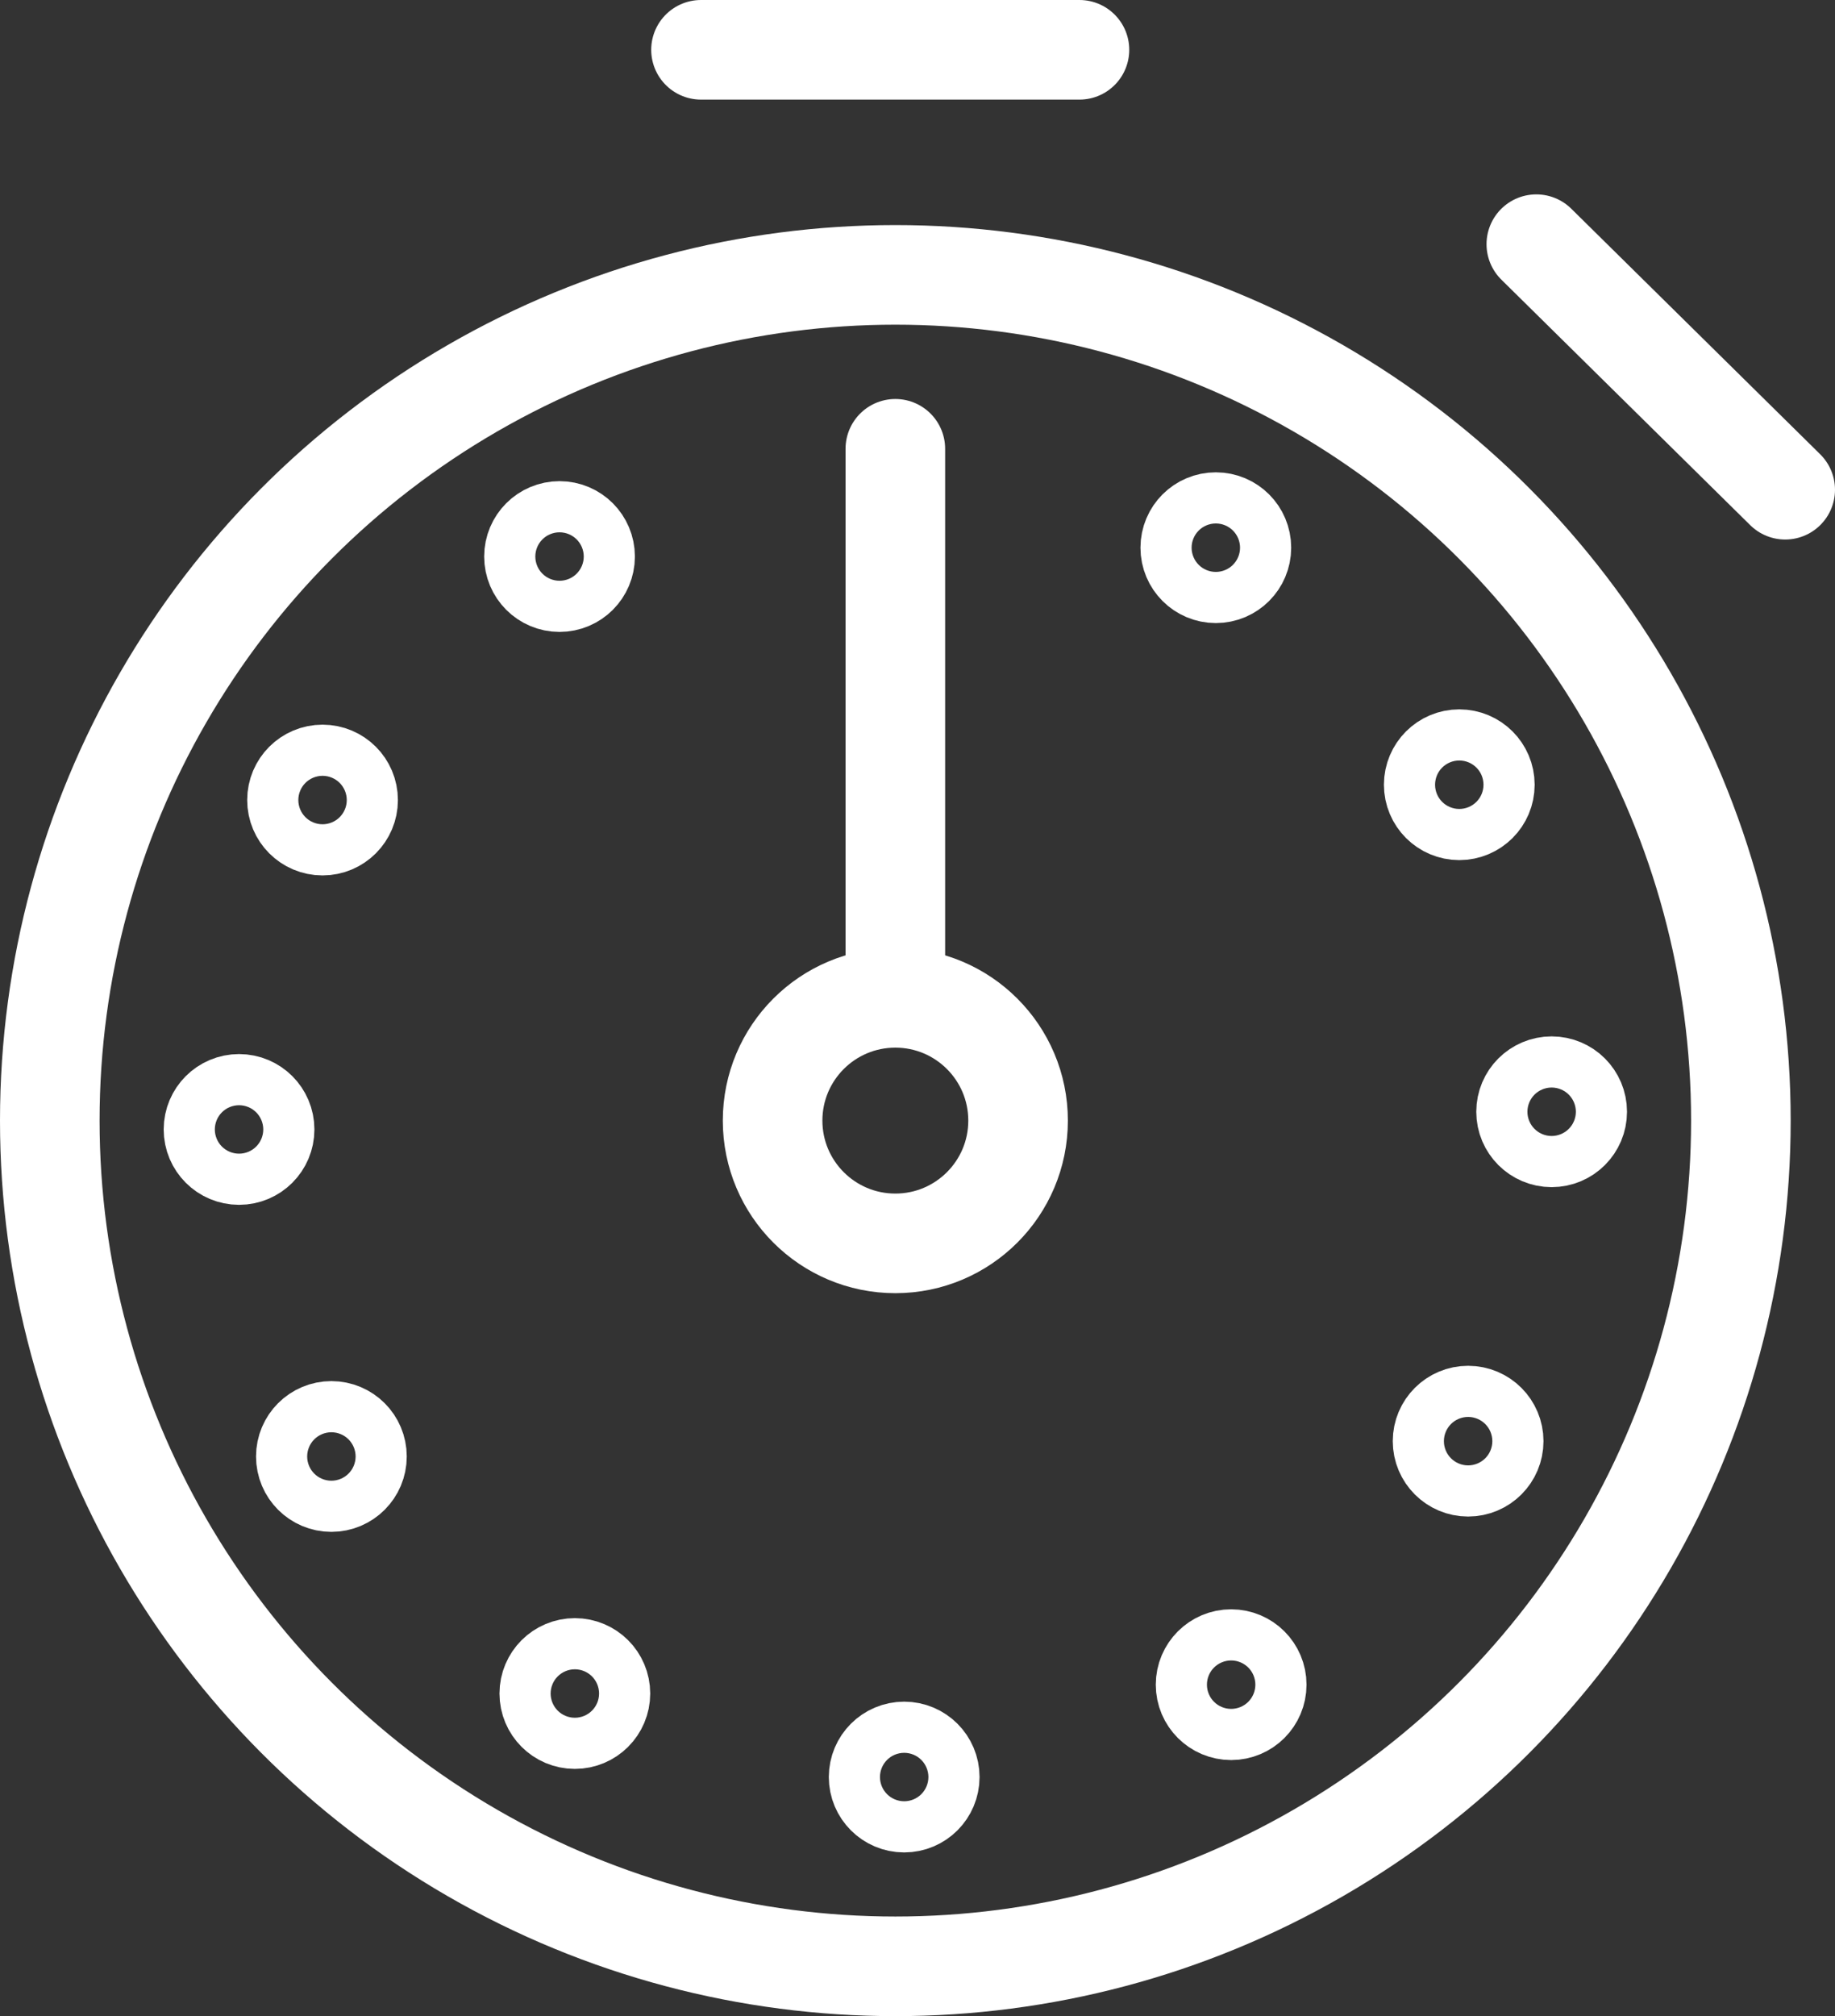 <?xml version="1.0" encoding="utf-8"?>
<!-- Generator: Adobe Illustrator 16.2.0, SVG Export Plug-In . SVG Version: 6.00 Build 0)  -->
<!DOCTYPE svg PUBLIC "-//W3C//DTD SVG 1.1//EN" "http://www.w3.org/Graphics/SVG/1.1/DTD/svg11.dtd">
<svg version="1.1" id="Calque_1" xmlns="http://www.w3.org/2000/svg" x="0px" y="0px"
     width="368.515px" height="404.805px" viewBox="0 0 368.515 404.805" enable-background="new 0 0 368.515 404.805"
     xml:space="preserve">
<rect x="0" y="0" width="368.515" height="404.805" fill="#333333" stroke="none"/>
<g>

		<circle fill="none" stroke="#FFFFFF" stroke-width="20" stroke-linecap="round" stroke-linejoin="round" stroke-miterlimit="10" cx="179.807" cy="224.998" r="169.807"/>

		<circle fill="none" stroke="#FFFFFF" stroke-width="20" stroke-linecap="round" stroke-linejoin="round" stroke-miterlimit="10" cx="179.807" cy="224.998" r="24.649"/>

		<line fill="none" stroke="#FFFFFF" stroke-width="20" stroke-linecap="round" stroke-linejoin="round" stroke-miterlimit="10" x1="179.807" y1="200.348" x2="179.807" y2="90.111"/>

		<line fill="none" stroke="#FFFFFF" stroke-width="20" stroke-linecap="round" stroke-linejoin="round" stroke-miterlimit="10" x1="308.533" y1="49.028" x2="358.515" y2="98.327"/>

		<line fill="none" stroke="#FFFFFF" stroke-width="20" stroke-linecap="round" stroke-linejoin="round" stroke-miterlimit="10" x1="140.779" y1="10" x2="216.781" y2="10"/>

		<circle fill="none" stroke="#FFFFFF" stroke-width="20" stroke-linecap="round" stroke-linejoin="round" stroke-miterlimit="10" cx="244.169" cy="109.967" r="5.135"/>

		<circle fill="none" stroke="#FFFFFF" stroke-width="20" stroke-linecap="round" stroke-linejoin="round" stroke-miterlimit="10" cx="112.369" cy="111.743" r="5.135"/>

		<circle fill="none" stroke="#FFFFFF" stroke-width="20" stroke-linecap="round" stroke-linejoin="round" stroke-miterlimit="10" cx="64.776" cy="160.635" r="5.135"/>

		<circle fill="none" stroke="#FFFFFF" stroke-width="20" stroke-linecap="round" stroke-linejoin="round" stroke-miterlimit="10" cx="48.007" cy="226.774" r="5.135"/>

		<circle fill="none" stroke="#FFFFFF" stroke-width="20" stroke-linecap="round" stroke-linejoin="round" stroke-miterlimit="10" cx="66.552" cy="292.437" r="5.135"/>

		<circle fill="none" stroke="#FFFFFF" stroke-width="20" stroke-linecap="round" stroke-linejoin="round" stroke-miterlimit="10" cx="115.445" cy="340.029" r="5.135"/>

		<circle fill="none" stroke="#FFFFFF" stroke-width="20" stroke-linecap="round" stroke-linejoin="round" stroke-miterlimit="10" cx="181.583" cy="356.799" r="5.136"/>

		<circle fill="none" stroke="#FFFFFF" stroke-width="20" stroke-linecap="round" stroke-linejoin="round" stroke-miterlimit="10" cx="247.246" cy="338.253" r="5.136"/>

		<circle fill="none" stroke="#FFFFFF" stroke-width="20" stroke-linecap="round" stroke-linejoin="round" stroke-miterlimit="10" cx="294.837" cy="289.36" r="5.135"/>

		<circle fill="none" stroke="#FFFFFF" stroke-width="20" stroke-linecap="round" stroke-linejoin="round" stroke-miterlimit="10" cx="311.609" cy="223.222" r="5.135"/>

		<circle fill="none" stroke="#FFFFFF" stroke-width="20" stroke-linecap="round" stroke-linejoin="round" stroke-miterlimit="10" cx="293.062" cy="157.56" r="5.135"/>
</g>
</svg>
